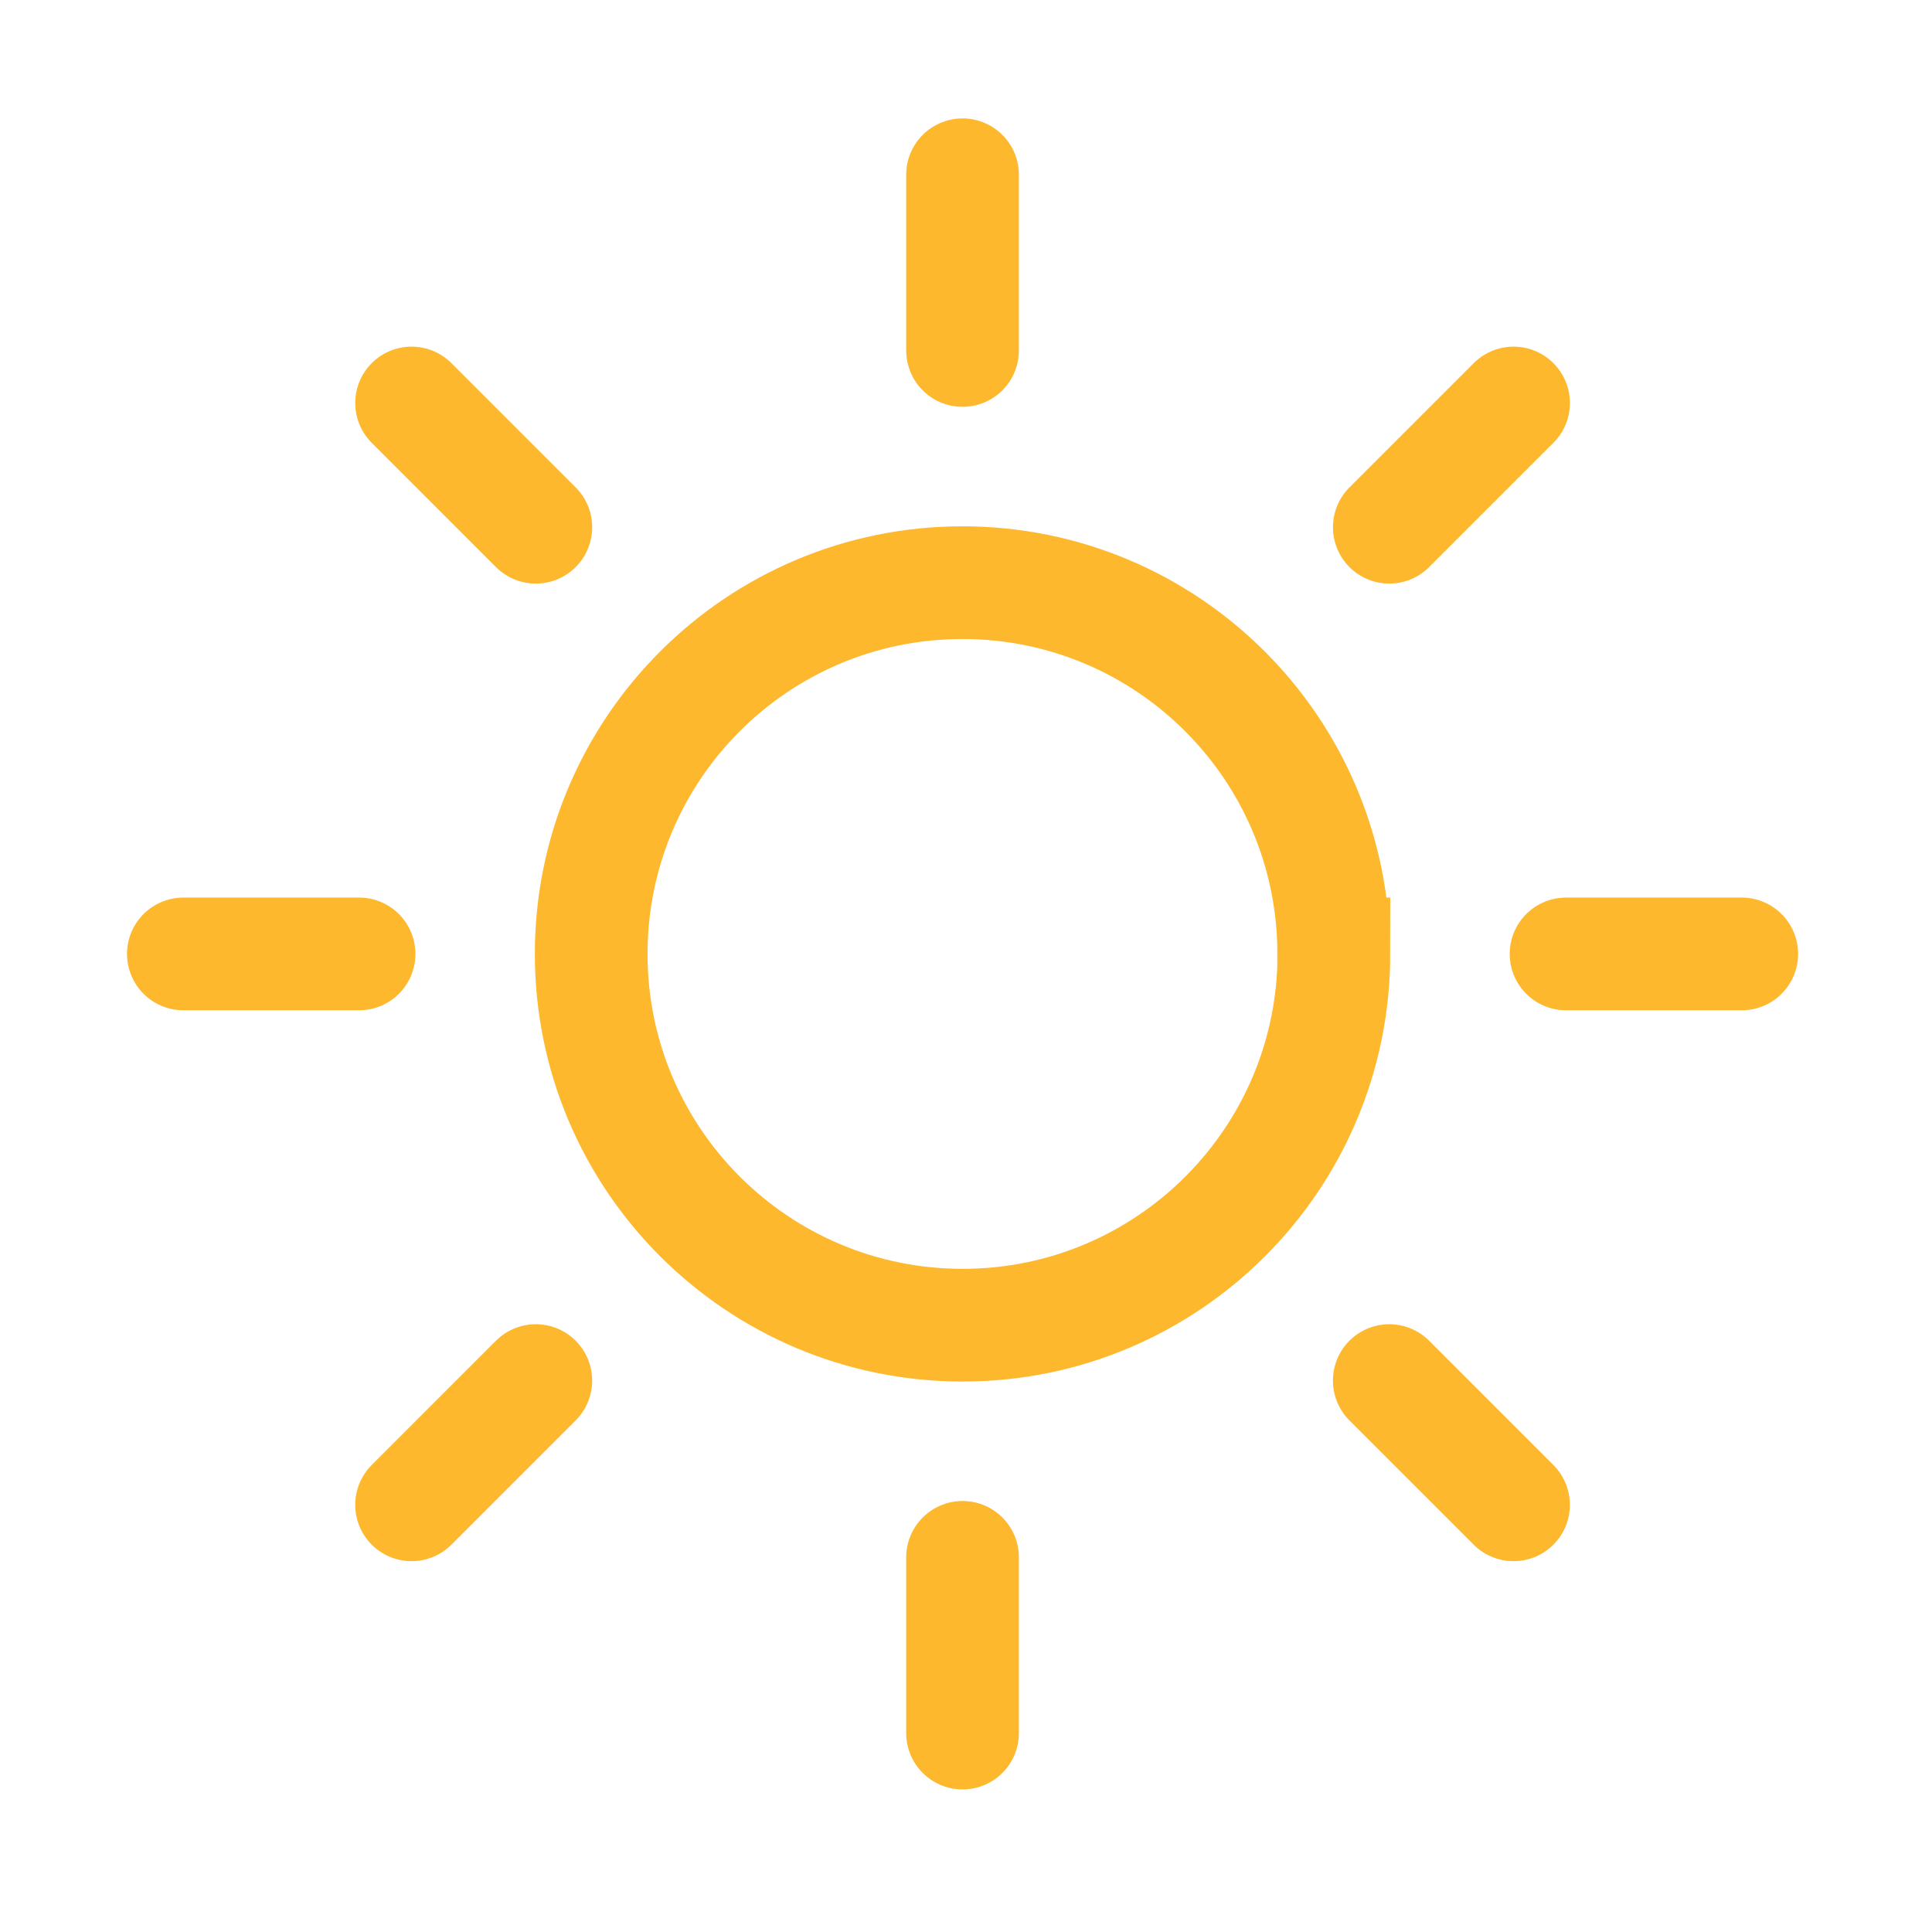 <svg xmlns="http://www.w3.org/2000/svg" xmlns:xlink="http://www.w3.org/1999/xlink" width="120" height="120" viewBox="0 0 120 120" enable-background="new 0 0 120 120"><defs><path id="0" d="m-38.644 54.32l-3.333-1.5-2.417-8.417 7.584-13.08 21.833-9 37.833 1.833c0 0 16.08 3 16.834 3.583s13.75 10.334 13.75 10.334l-.084 11.333-1.333 3.833-2.167 1.084-41.33-1.333-47.17 1.333"/><clipPath><use xlink:href="#0"/></clipPath></defs><g fill="none" stroke="#fdb82e" stroke-linecap="round" stroke-width="7" stroke-miterlimit="10"><path d="m82.85 59.25c0 12.742-10.326 23.06-23.06 23.06-12.739 0-23.07-10.32-23.07-23.06 0-12.742 10.326-23.06 23.06-23.06 12.737 0 23.06 10.324 23.06 23.06z"/><path d="m97.27 59.25h10.914"/><path d="m11.389 59.25h10.914"/><path d="m59.785 96.73v10.915"/><path d="m59.785 10.854v10.915"/><path d="m86.29 85.75l7.718 7.718"/><path d="m25.564 25.03l7.717 7.718"/><path d="m33.28 85.75l-7.717 7.718"/><path d="m94.01 25.03l-7.718 7.718"/></g></svg>